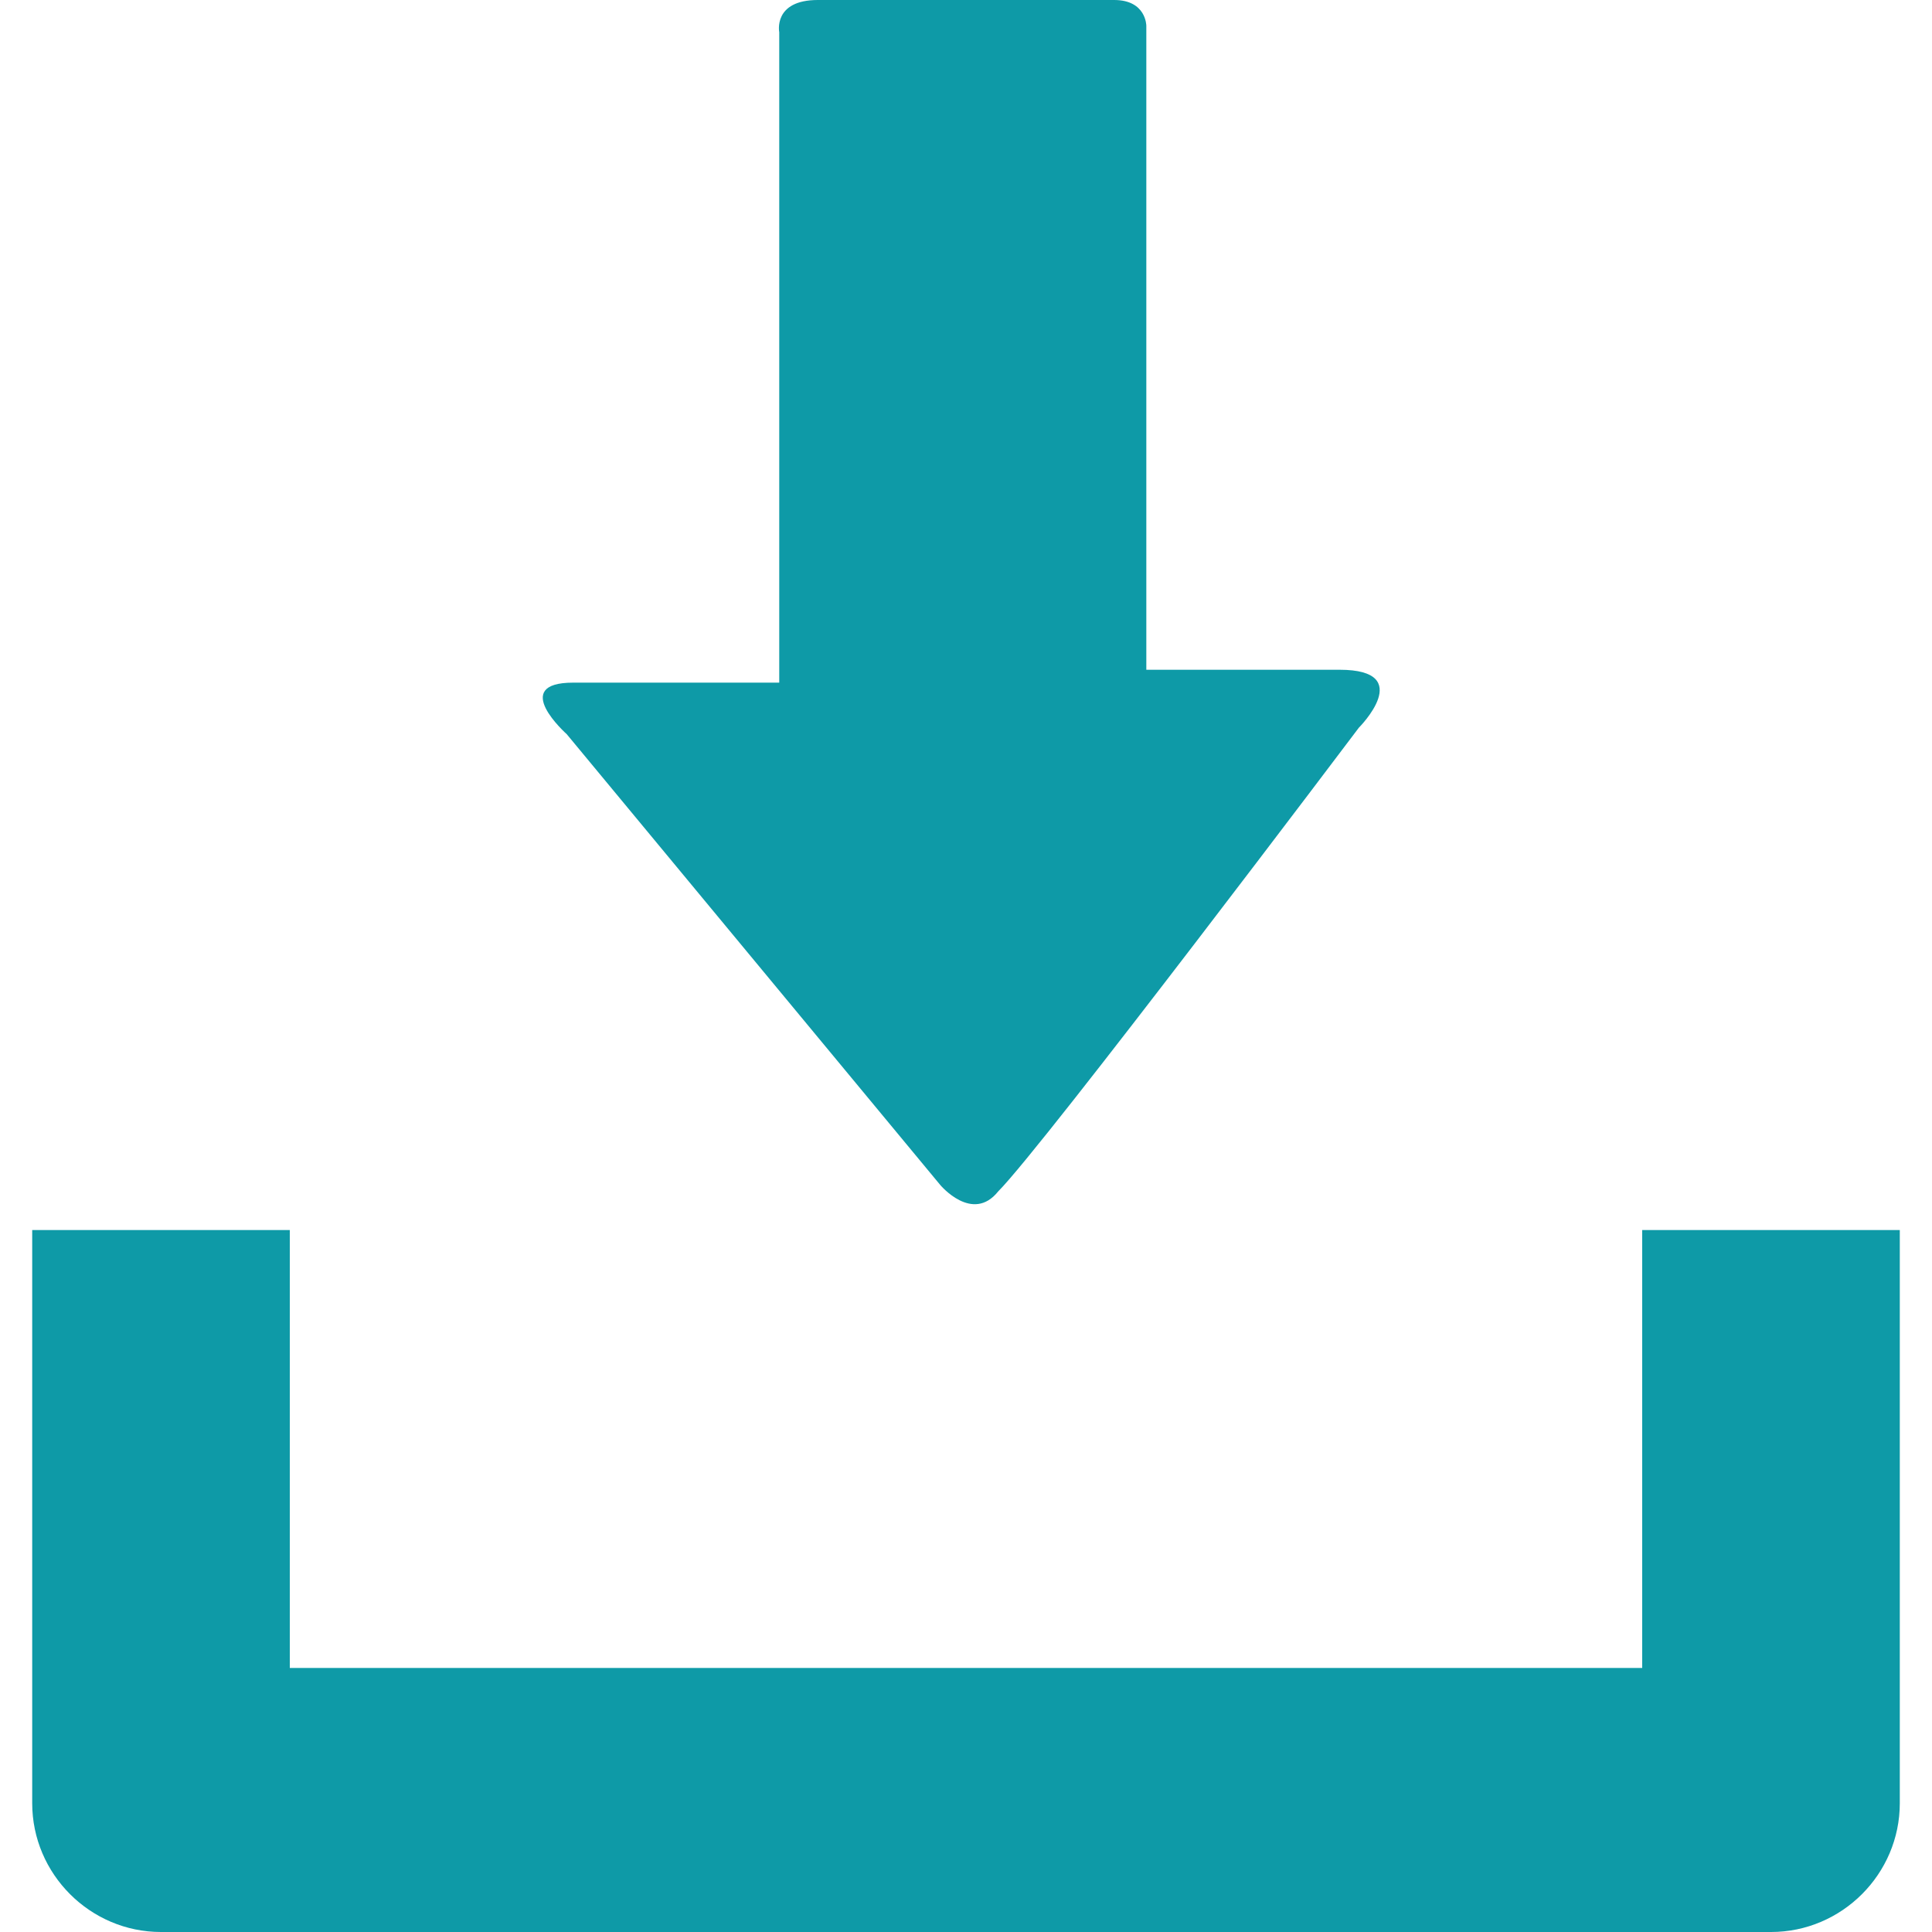 <svg xmlns="http://www.w3.org/2000/svg" viewBox="0 0 30 30" width="512" height="512"><style>.a{fill:#0e9aa7;}</style><path d="M25.5 19.1v6.8H4.5v-6.8H0.5v8.9c0 1.1 0.9 2 2 2h25c1.1 0 2-0.9 2-2v-8.9H25.5z" class="a"/><path d="M14.6 18.4l-5.8-7c0 0-0.9-0.8 0.1-0.8s3.2 0 3.2 0 0-0.6 0-1.4c0-2.4 0-6.9 0-8.7 0 0-0.1-0.5 0.6-0.5 0.8 0 4 0 4.6 0 0.5 0 0.5 0.4 0.5 0.4 0 1.8 0 6.4 0 8.7 0 0.8 0 1.3 0 1.3s1.8 0 3 0c1.2 0 0.3 0.9 0.3 0.9s-4.9 6.5-5.6 7.2C15.1 19 14.6 18.4 14.6 18.4z" class="a"/></svg>